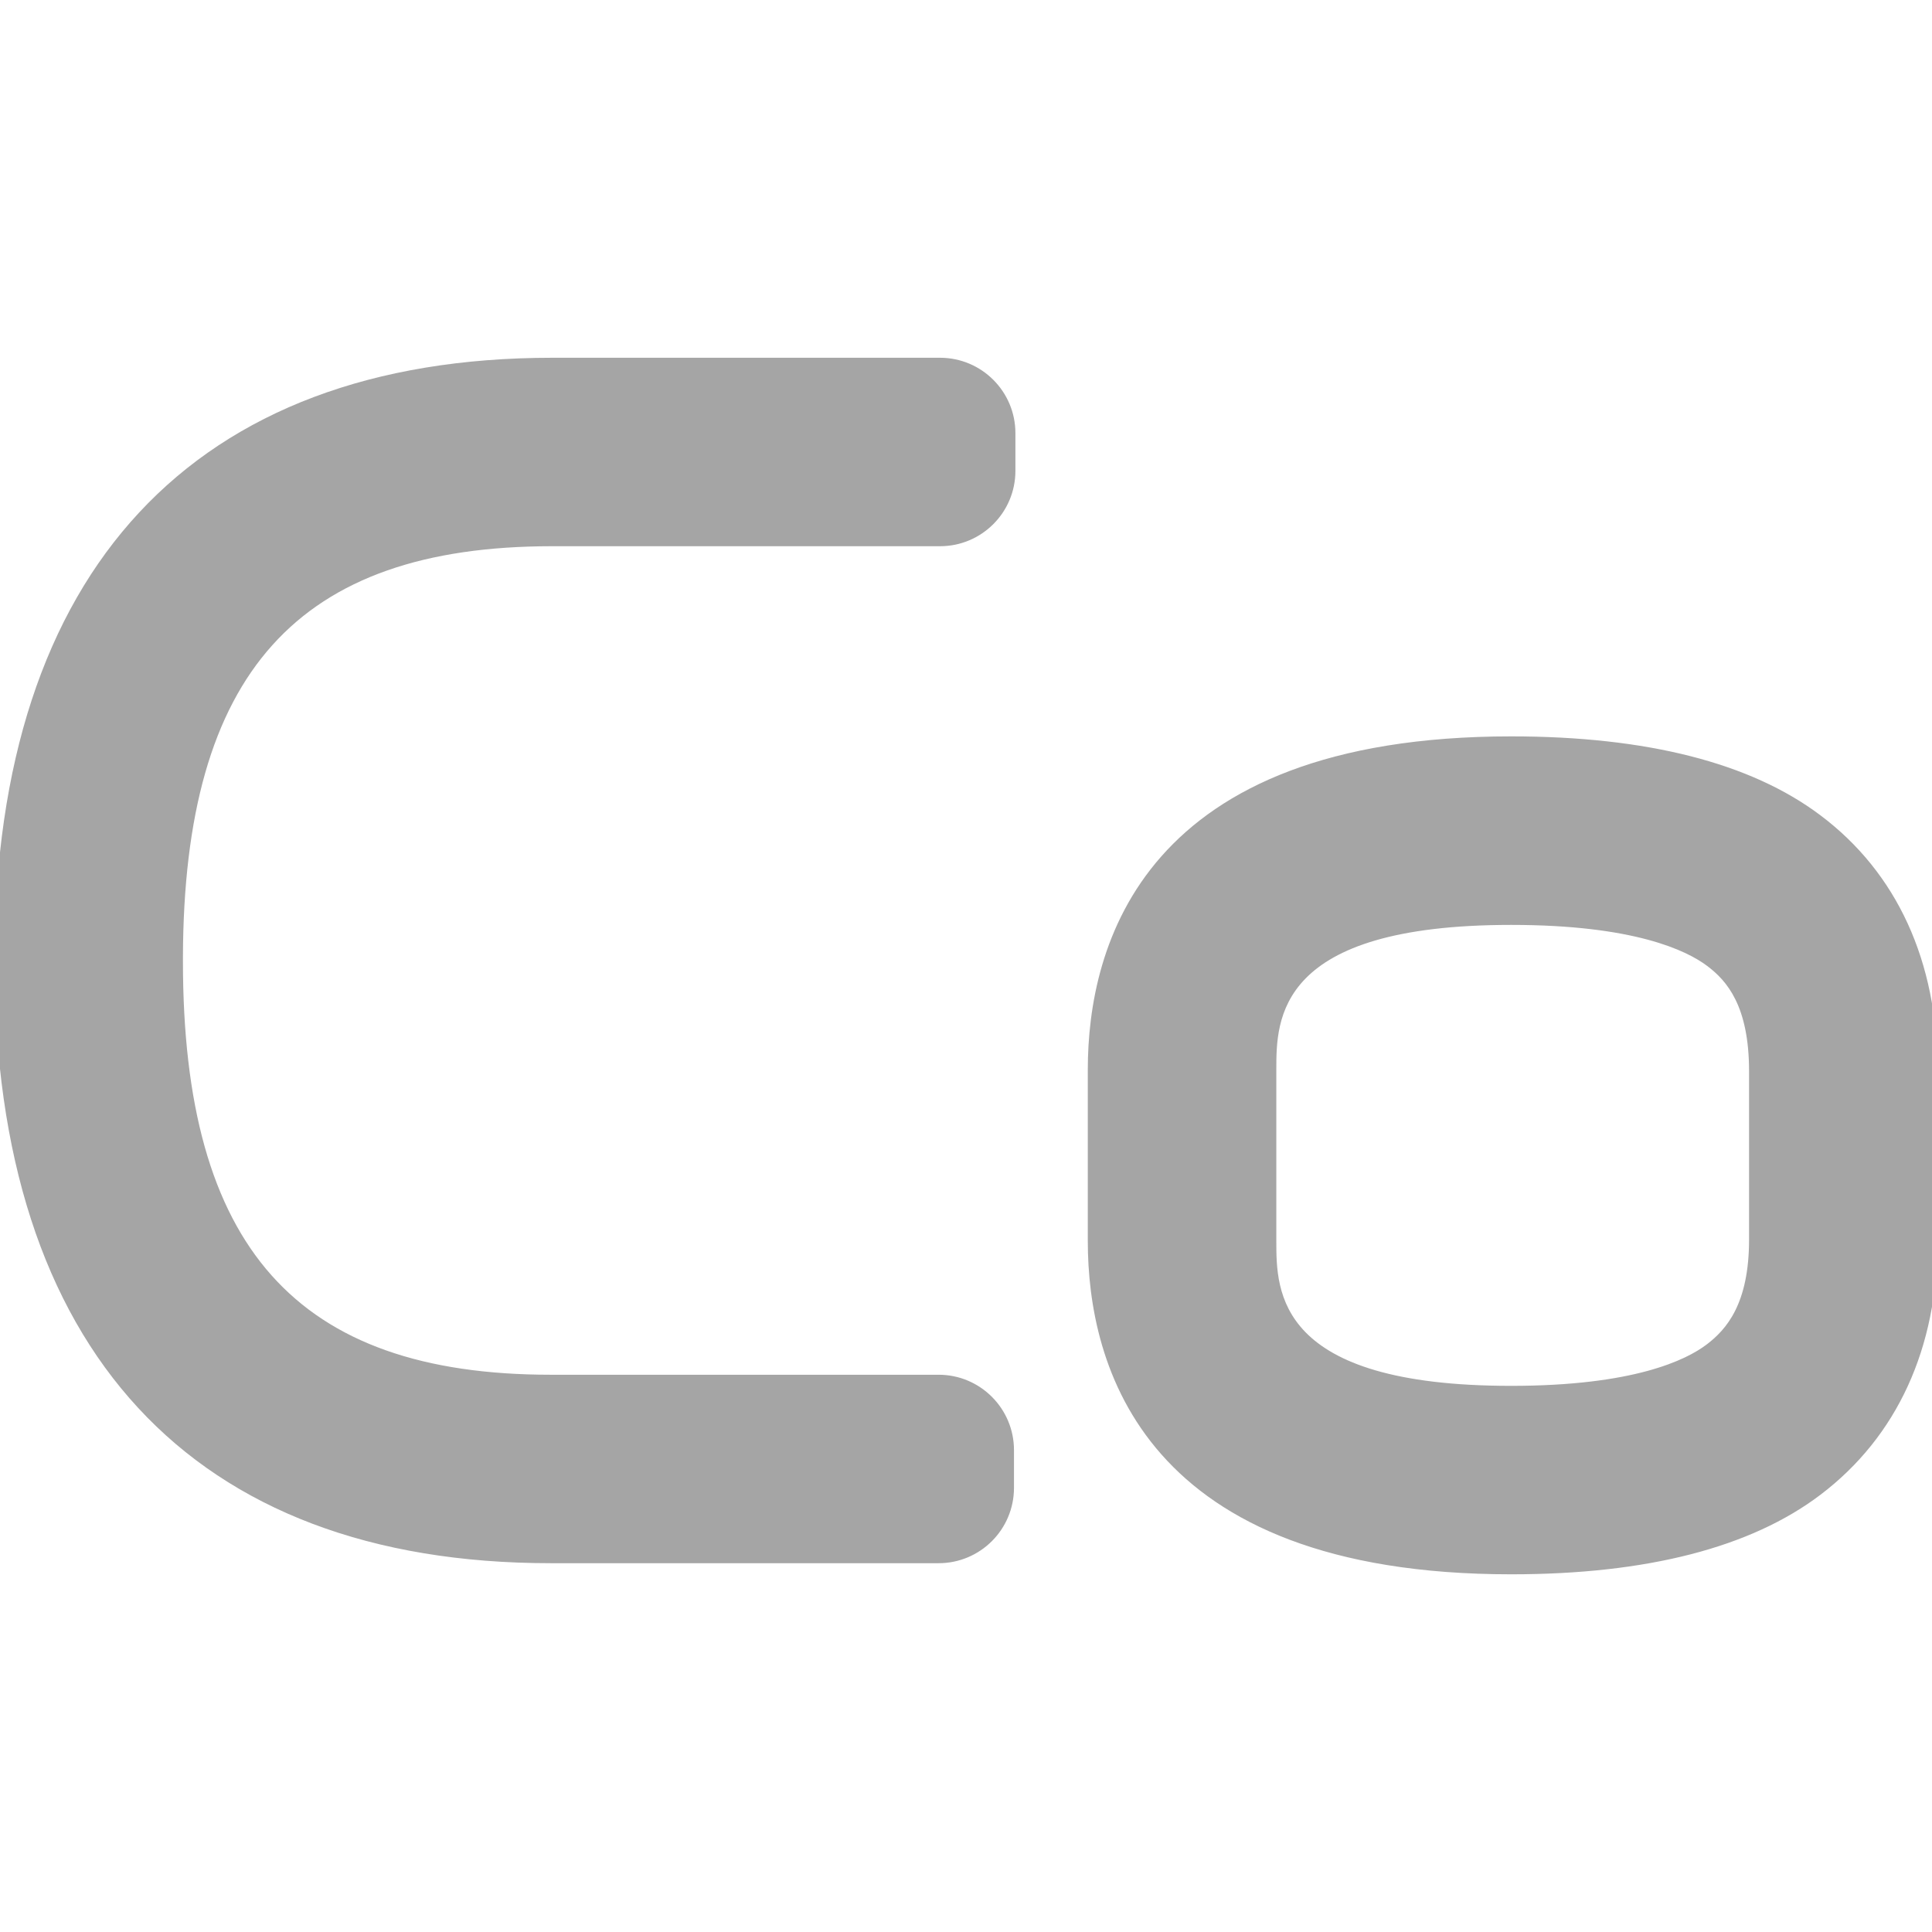 <?xml version="1.0" encoding="UTF-8"?><svg id="j" xmlns="http://www.w3.org/2000/svg" viewBox="0 0 283.46 283.46"><defs><style>.m{fill:#a5a5a5;}</style></defs><path class="m" d="M148.98,63.55v5.53c0,6.11-4.96,11.06-11.06,11.06h-56.91c-37.34,0-54.05,18.59-54.17,60.28v.61c0,41.96,16.64,60.67,53.96,60.67h56.91c6.11,0,11.06,4.96,11.06,11.06v5.53c0,6.11-4.95,11.06-11.06,11.06h-56.91C28.17,229.36-.81,197.99-.81,141.03v-.65c.16-56.69,29.22-87.89,81.82-87.89h56.91c6.11,0,11.06,4.96,11.06,11.06Zm135.3,93.62v24.69c0,15.96-5.94,28.91-17.16,37.43-10.22,7.76-25.49,11.69-45.4,11.69-54.05,0-62.12-30.64-62.12-48.91v-25.12c0-18.27,8.07-48.91,62.12-48.91,19.87,0,35.12,3.88,45.33,11.55,11.27,8.44,17.23,21.44,17.23,37.59Zm-97.02,24.9c0,7.43,0,21.26,34.46,21.26,18,0,25.69-3.8,28.68-6.07,2.89-2.2,6.22-5.94,6.22-15.4v-24.69c0-9.62-3.29-13.31-6.16-15.46-2.99-2.25-10.71-6.01-28.74-6.01-34.46,0-34.46,13.83-34.46,21.26v25.12Z"/></svg>